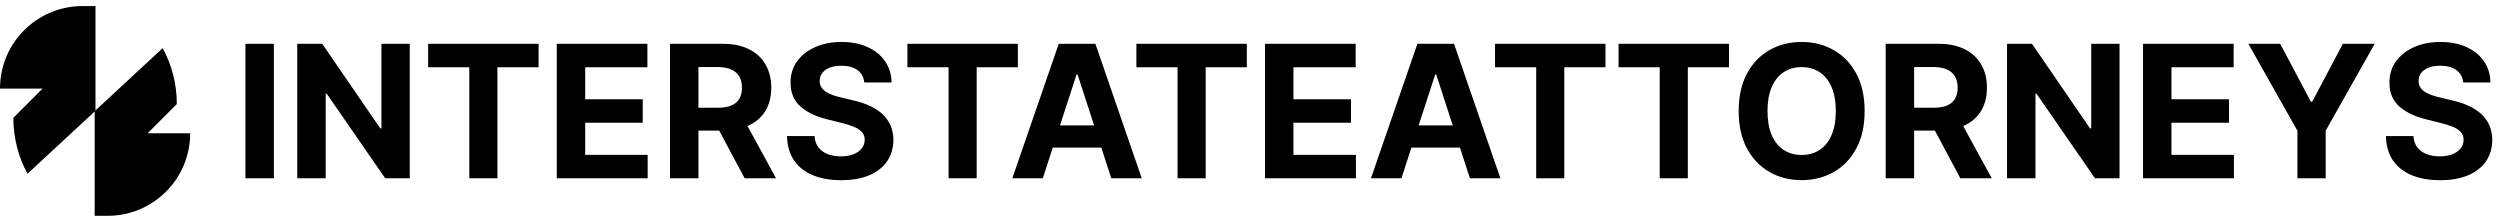 <svg width="631" height="56" viewBox="0 0 631 56" fill="none" xmlns="http://www.w3.org/2000/svg">
<path d="M37.264 33.631L44.632 26.264C44.632 21.211 43.369 16.369 41.053 12.159L23.896 28.053V54.472H27.159C38.632 54.472 48 45.21 48 33.631H37.264Z" fill="black"/>
<path d="M10.736 22.369L3.368 29.736C3.368 34.789 4.631 39.63 6.947 43.841L24.104 27.947V1.528H20.841C9.368 1.528 0 10.79 0 22.369H10.736V22.369Z" fill="black"/>
<path d="M69.127 11.056V45H61.95V11.056H69.127ZM103.423 11.056V45H97.225L82.457 23.636H82.208V45H75.031V11.056H81.33L95.981 32.404H96.28V11.056H103.423ZM108.06 16.973V11.056H135.938V16.973H125.546V45H118.452V16.973H108.06ZM140.529 45V11.056H163.402V16.973H147.706V25.061H162.225V30.978H147.706V39.083H163.468V45H140.529ZM169.108 45V11.056H182.5C185.063 11.056 187.251 11.514 189.063 12.431C190.886 13.338 192.273 14.625 193.223 16.293C194.185 17.951 194.665 19.901 194.665 22.144C194.665 24.398 194.179 26.337 193.207 27.962C192.234 29.575 190.826 30.812 188.98 31.674C187.146 32.536 184.925 32.967 182.317 32.967H173.351V27.199H181.157C182.527 27.199 183.665 27.011 184.571 26.636C185.478 26.26 186.152 25.696 186.594 24.945C187.047 24.194 187.273 23.26 187.273 22.144C187.273 21.017 187.047 20.067 186.594 19.293C186.152 18.52 185.472 17.934 184.555 17.536C183.649 17.128 182.505 16.923 181.124 16.923H176.284V45H169.108ZM187.439 29.553L195.875 45H187.953L179.699 29.553H187.439ZM218.151 20.818C218.019 19.481 217.449 18.442 216.444 17.702C215.438 16.962 214.074 16.592 212.35 16.592C211.179 16.592 210.19 16.757 209.383 17.089C208.577 17.409 207.958 17.857 207.527 18.431C207.107 19.006 206.897 19.658 206.897 20.387C206.875 20.995 207.002 21.525 207.278 21.978C207.566 22.431 207.958 22.823 208.455 23.155C208.952 23.475 209.527 23.757 210.179 24C210.831 24.232 211.527 24.431 212.267 24.597L215.317 25.326C216.798 25.658 218.157 26.1 219.394 26.652C220.632 27.205 221.704 27.884 222.61 28.691C223.516 29.497 224.217 30.448 224.715 31.542C225.223 32.636 225.483 33.89 225.494 35.304C225.483 37.381 224.952 39.182 223.902 40.707C222.864 42.221 221.361 43.398 219.394 44.238C217.438 45.066 215.079 45.481 212.317 45.481C209.577 45.481 207.19 45.061 205.157 44.221C203.135 43.381 201.555 42.138 200.417 40.492C199.29 38.834 198.698 36.785 198.643 34.343H205.588C205.665 35.481 205.991 36.431 206.566 37.194C207.151 37.945 207.93 38.514 208.903 38.901C209.886 39.276 210.997 39.464 212.234 39.464C213.45 39.464 214.505 39.287 215.4 38.934C216.306 38.58 217.007 38.089 217.505 37.459C218.002 36.829 218.251 36.105 218.251 35.287C218.251 34.525 218.024 33.884 217.571 33.365C217.129 32.846 216.477 32.404 215.615 32.039C214.764 31.674 213.72 31.343 212.483 31.044L208.787 30.116C205.925 29.42 203.665 28.332 202.008 26.851C200.35 25.37 199.527 23.376 199.538 20.868C199.527 18.812 200.074 17.017 201.179 15.481C202.295 13.945 203.825 12.746 205.77 11.884C207.715 11.023 209.925 10.592 212.4 10.592C214.919 10.592 217.118 11.023 218.996 11.884C220.886 12.746 222.355 13.945 223.405 15.481C224.455 17.017 224.996 18.796 225.029 20.818H218.151ZM229.028 16.973V11.056H256.906V16.973H246.514V45H239.42V16.973H229.028ZM263.2 45H255.51L267.228 11.056H276.476L288.178 45H280.487L271.985 18.812H271.719L263.2 45ZM262.72 31.658H280.885V37.26H262.72V31.658ZM286.823 16.973V11.056H314.701V16.973H304.309V45H297.215V16.973H286.823ZM319.292 45V11.056H342.165V16.973H326.469V25.061H340.988V30.978H326.469V39.083H342.231V45H319.292ZM353.721 45H346.031L357.749 11.056H366.997L378.699 45H371.008L362.505 18.812H362.24L353.721 45ZM353.24 31.658H371.406V37.26H353.24V31.658ZM377.344 16.973V11.056H405.222V16.973H394.83V45H387.736V16.973H377.344ZM408.52 16.973V11.056H436.398V16.973H426.006V45H418.912V16.973H408.52ZM470.632 28.028C470.632 31.73 469.931 34.879 468.527 37.475C467.135 40.072 465.235 42.055 462.826 43.425C460.428 44.785 457.732 45.464 454.738 45.464C451.721 45.464 449.014 44.779 446.616 43.409C444.218 42.039 442.323 40.055 440.931 37.459C439.539 34.862 438.843 31.718 438.843 28.028C438.843 24.326 439.539 21.177 440.931 18.581C442.323 15.984 444.218 14.006 446.616 12.647C449.014 11.277 451.721 10.592 454.738 10.592C457.732 10.592 460.428 11.277 462.826 12.647C465.235 14.006 467.135 15.984 468.527 18.581C469.931 21.177 470.632 24.326 470.632 28.028ZM463.356 28.028C463.356 25.63 462.997 23.608 462.279 21.962C461.572 20.315 460.572 19.067 459.279 18.216C457.986 17.365 456.472 16.94 454.738 16.94C453.003 16.94 451.489 17.365 450.196 18.216C448.903 19.067 447.898 20.315 447.18 21.962C446.473 23.608 446.119 25.63 446.119 28.028C446.119 30.426 446.473 32.448 447.18 34.094C447.898 35.74 448.903 36.989 450.196 37.84C451.489 38.691 453.003 39.116 454.738 39.116C456.472 39.116 457.986 38.691 459.279 37.84C460.572 36.989 461.572 35.74 462.279 34.094C462.997 32.448 463.356 30.426 463.356 28.028ZM475.949 45V11.056H489.341C491.904 11.056 494.092 11.514 495.904 12.431C497.727 13.338 499.114 14.625 500.064 16.293C501.026 17.951 501.506 19.901 501.506 22.144C501.506 24.398 501.02 26.337 500.048 27.962C499.075 29.575 497.667 30.812 495.821 31.674C493.987 32.536 491.766 32.967 489.158 32.967H480.192V27.199H487.998C489.368 27.199 490.506 27.011 491.413 26.636C492.319 26.26 492.993 25.696 493.435 24.945C493.888 24.194 494.114 23.26 494.114 22.144C494.114 21.017 493.888 20.067 493.435 19.293C492.993 18.52 492.313 17.934 491.396 17.536C490.49 17.128 489.346 16.923 487.965 16.923H483.125V45H475.949ZM494.28 29.553L502.716 45H494.794L486.54 29.553H494.28ZM534.97 11.056V45H528.771L514.003 23.636H513.755V45H506.578V11.056H512.876L527.528 32.404H527.826V11.056H534.97ZM540.899 45V11.056H563.772V16.973H548.076V25.061H562.595V30.978H548.076V39.083H563.838V45H540.899ZM567.489 11.056H575.527L583.268 25.674H583.599L591.339 11.056H599.378L586.997 33V45H579.87V33L567.489 11.056ZM621.712 20.818C621.579 19.481 621.01 18.442 620.005 17.702C618.999 16.962 617.635 16.592 615.911 16.592C614.74 16.592 613.751 16.757 612.944 17.089C612.137 17.409 611.519 17.857 611.088 18.431C610.668 19.006 610.458 19.658 610.458 20.387C610.436 20.995 610.563 21.525 610.839 21.978C611.126 22.431 611.519 22.823 612.016 23.155C612.513 23.475 613.088 23.757 613.74 24C614.392 24.232 615.088 24.431 615.828 24.597L618.878 25.326C620.358 25.658 621.717 26.1 622.955 26.652C624.193 27.205 625.264 27.884 626.17 28.691C627.076 29.497 627.778 30.448 628.275 31.542C628.784 32.636 629.043 33.89 629.054 35.304C629.043 37.381 628.513 39.182 627.463 40.707C626.425 42.221 624.922 43.398 622.955 44.238C620.999 45.066 618.64 45.481 615.878 45.481C613.137 45.481 610.751 45.061 608.718 44.221C606.696 43.381 605.115 42.138 603.977 40.492C602.85 38.834 602.259 36.785 602.204 34.343H609.149C609.226 35.481 609.552 36.431 610.126 37.194C610.712 37.945 611.491 38.514 612.463 38.901C613.447 39.276 614.557 39.464 615.795 39.464C617.01 39.464 618.066 39.287 618.961 38.934C619.867 38.58 620.568 38.089 621.065 37.459C621.563 36.829 621.811 36.105 621.811 35.287C621.811 34.525 621.585 33.884 621.132 33.365C620.69 32.846 620.038 32.404 619.176 32.039C618.325 31.674 617.281 31.343 616.043 31.044L612.347 30.116C609.486 29.42 607.226 28.332 605.568 26.851C603.911 25.37 603.088 23.376 603.099 20.868C603.088 18.812 603.635 17.017 604.74 15.481C605.856 13.945 607.386 12.746 609.331 11.884C611.276 11.023 613.485 10.592 615.961 10.592C618.48 10.592 620.679 11.023 622.557 11.884C624.447 12.746 625.916 13.945 626.966 15.481C628.016 17.017 628.557 18.796 628.59 20.818H621.712Z" fill="black"/>
</svg>

